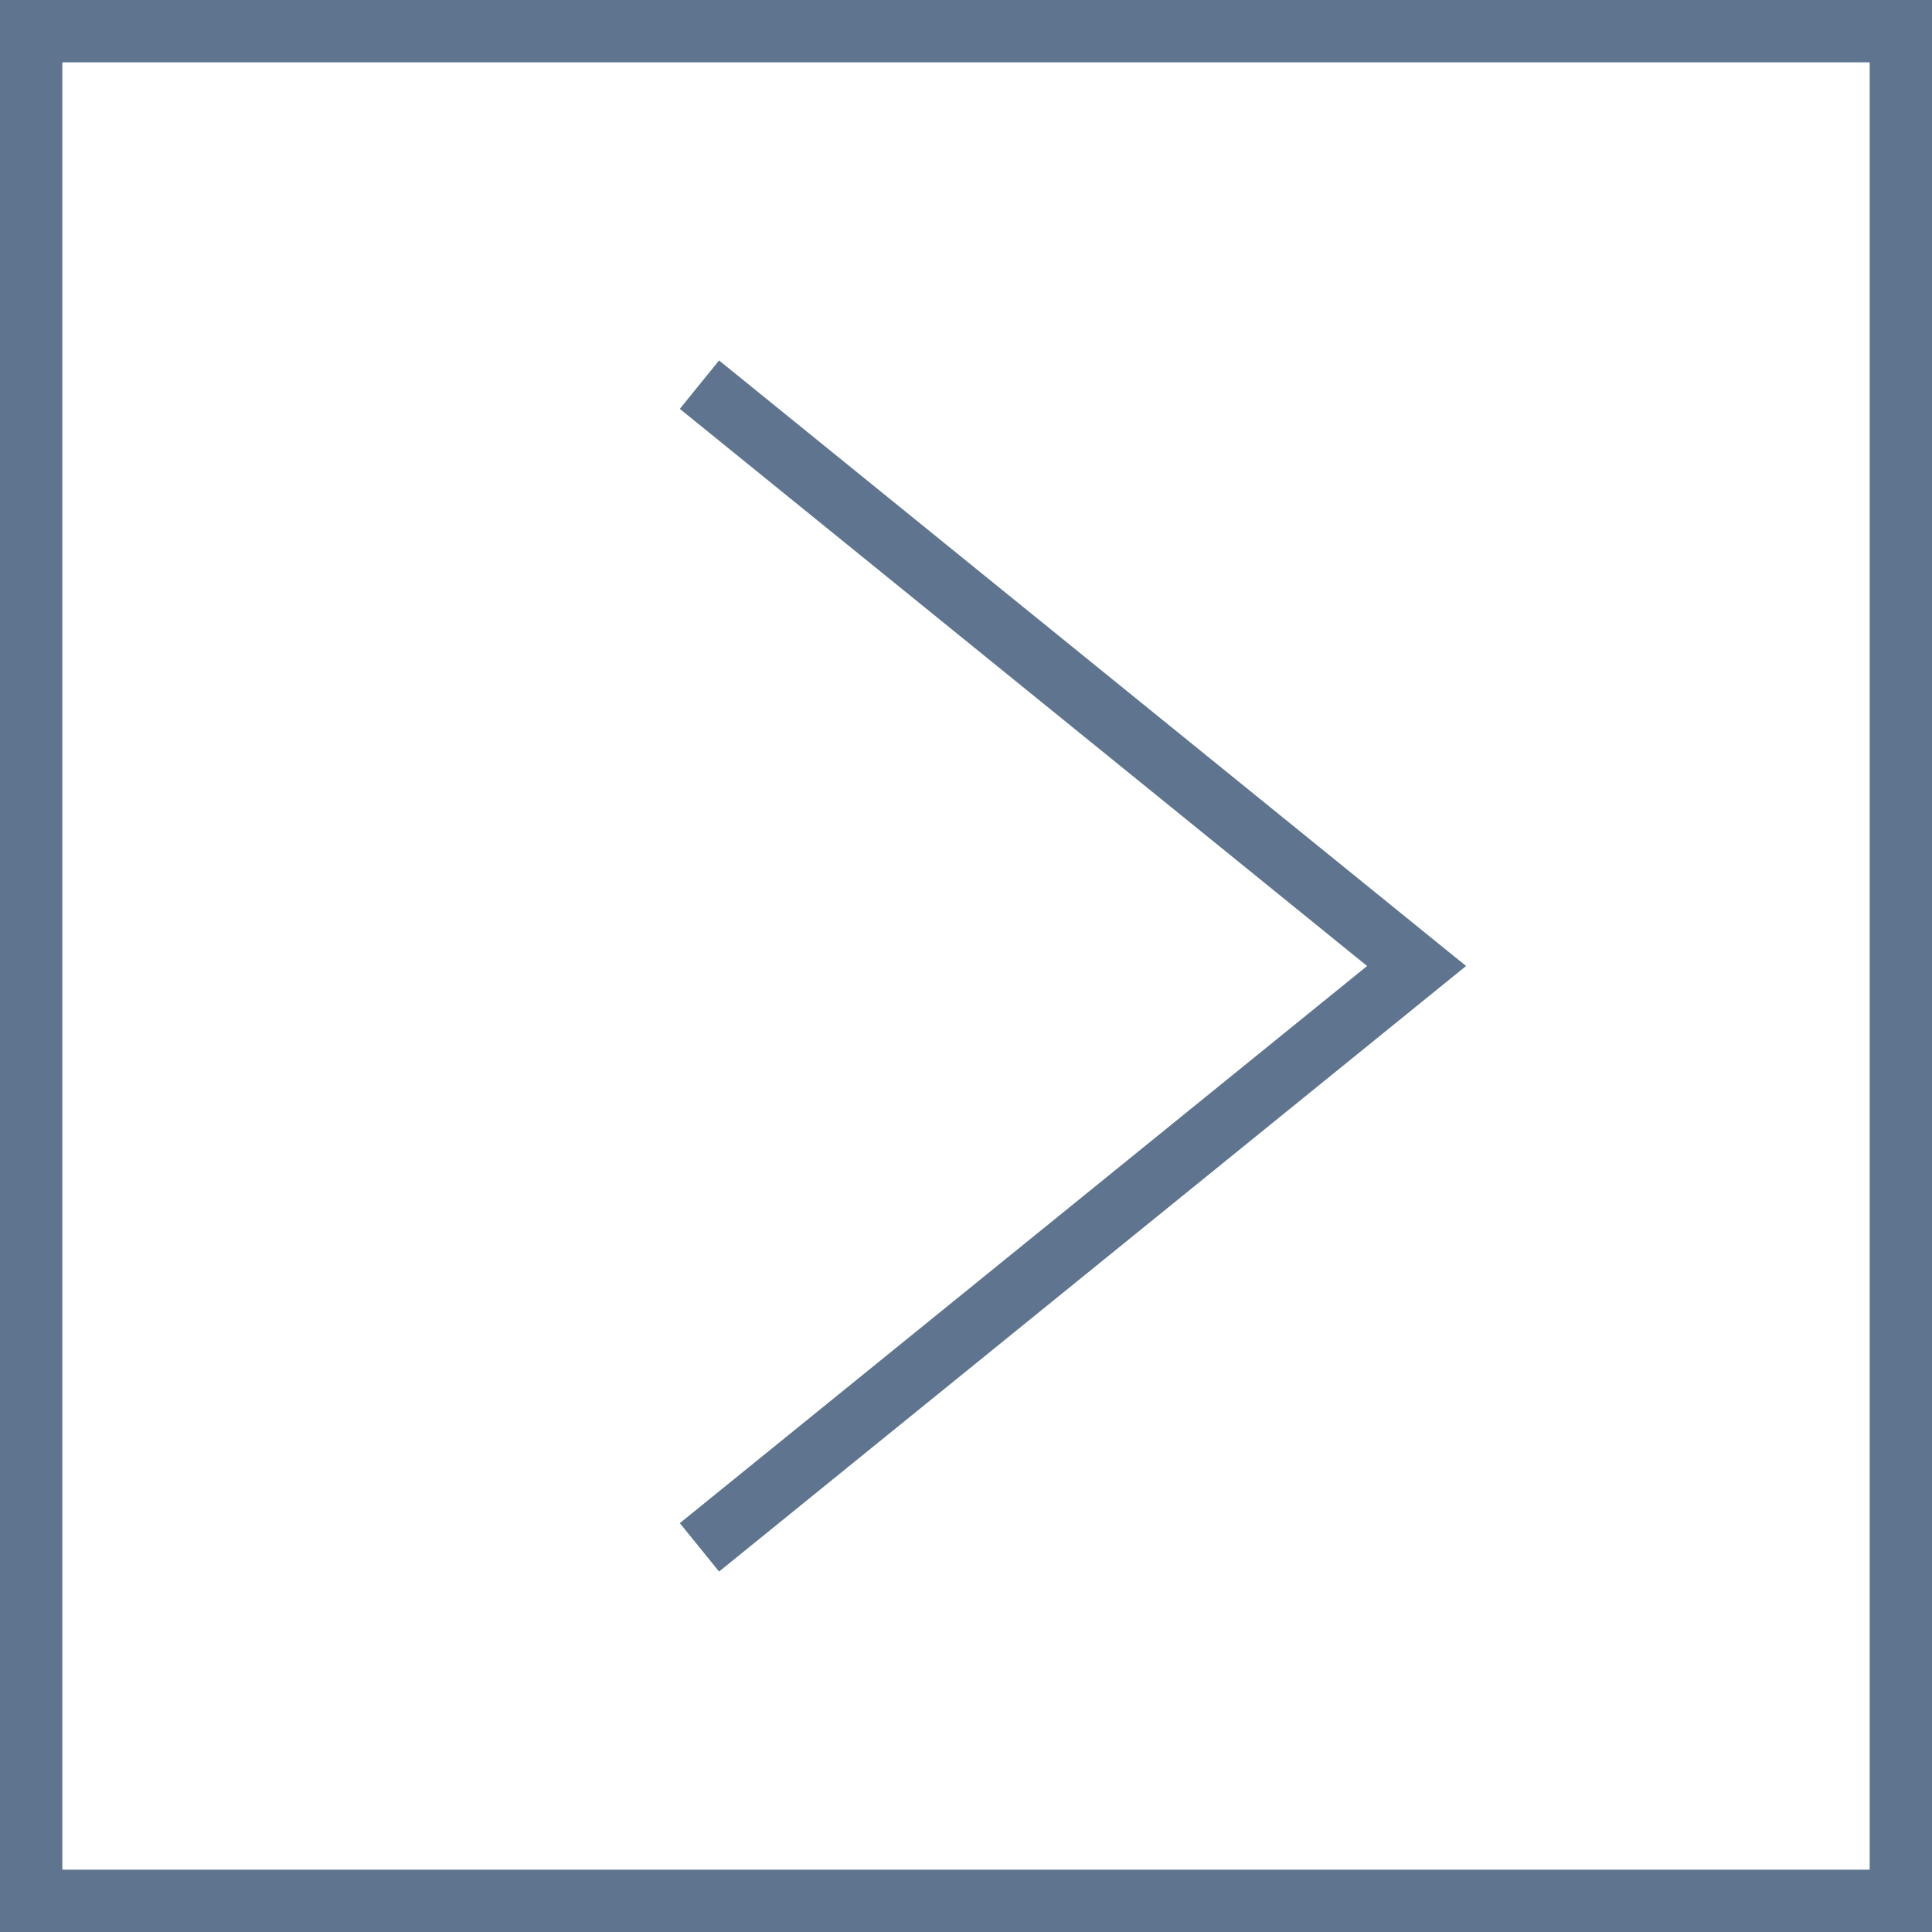 <svg width="31" height="31" viewBox="0 0 31 31" fill="none" xmlns="http://www.w3.org/2000/svg">
<rect x="0.5" y="0.5" width="30" height="30" stroke="#5E748F"/>
<path d="M11.223 6.172L22.73 15.5L11.223 24.828" stroke="#5E748F"/>
</svg>
